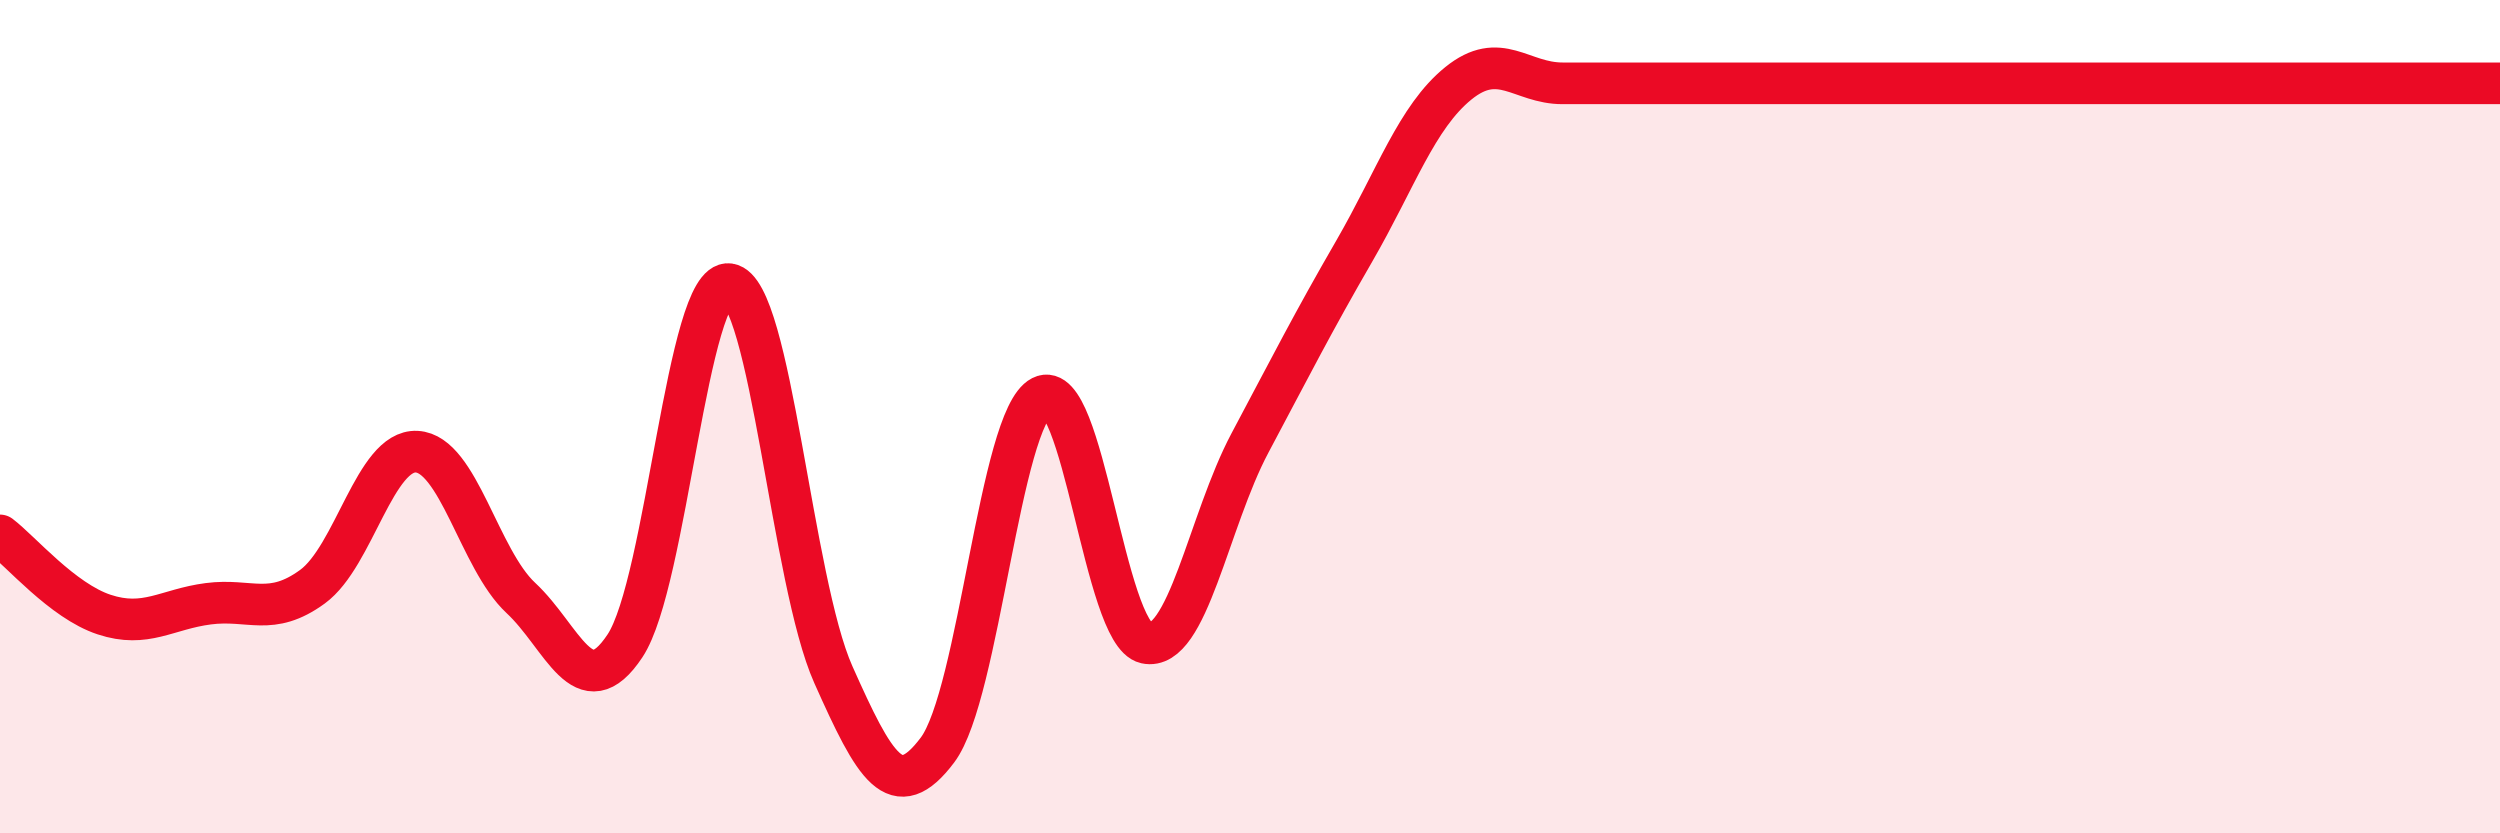 
    <svg width="60" height="20" viewBox="0 0 60 20" xmlns="http://www.w3.org/2000/svg">
      <path
        d="M 0,12.85 C 0.5,13.23 1.5,14.42 2.5,14.75 C 3.5,15.08 4,14.62 5,14.49 C 6,14.36 6.5,14.81 7.5,14.08 C 8.5,13.35 9,10.79 10,10.84 C 11,10.89 11.5,13.42 12.5,14.35 C 13.5,15.28 14,17.01 15,15.5 C 16,13.99 16.5,6.68 17.5,6.82 C 18.5,6.96 19,13.95 20,16.19 C 21,18.43 21.5,19.33 22.5,18 C 23.5,16.67 24,10.03 25,9.52 C 26,9.01 26.5,15.21 27.5,15.43 C 28.5,15.65 29,12.51 30,10.63 C 31,8.75 31.5,7.76 32.5,6.03 C 33.5,4.3 34,2.81 35,2 C 36,1.19 36.5,2 37.5,2 C 38.5,2 39,2 40,2 C 41,2 41.5,2 42.5,2 C 43.5,2 44,2 45,2 C 46,2 46.5,2 47.5,2 C 48.5,2 49,2 50,2 C 51,2 51.5,2 52.5,2 C 53.5,2 53.5,2 55,2 C 56.5,2 59,2 60,2L60 20L0 20Z"
        fill="#EB0A25"
        opacity="0.1"
        stroke-linecap="round"
        stroke-linejoin="round"
      />
      <path
        d="M 0,12.85 C 0.5,13.23 1.5,14.42 2.5,14.75 C 3.5,15.08 4,14.62 5,14.49 C 6,14.36 6.5,14.81 7.5,14.08 C 8.5,13.35 9,10.79 10,10.84 C 11,10.89 11.5,13.42 12.5,14.35 C 13.5,15.28 14,17.01 15,15.5 C 16,13.99 16.5,6.68 17.5,6.82 C 18.5,6.96 19,13.95 20,16.19 C 21,18.43 21.5,19.33 22.5,18 C 23.5,16.67 24,10.03 25,9.52 C 26,9.01 26.5,15.21 27.5,15.43 C 28.5,15.65 29,12.51 30,10.63 C 31,8.75 31.5,7.76 32.5,6.03 C 33.5,4.3 34,2.81 35,2 C 36,1.19 36.5,2 37.5,2 C 38.5,2 39,2 40,2 C 41,2 41.5,2 42.5,2 C 43.5,2 44,2 45,2 C 46,2 46.5,2 47.5,2 C 48.5,2 49,2 50,2 C 51,2 51.5,2 52.5,2 C 53.5,2 53.5,2 55,2 C 56.5,2 59,2 60,2"
        stroke="#EB0A25"
        stroke-width="1"
        fill="none"
        stroke-linecap="round"
        stroke-linejoin="round"
      />
    </svg>
  